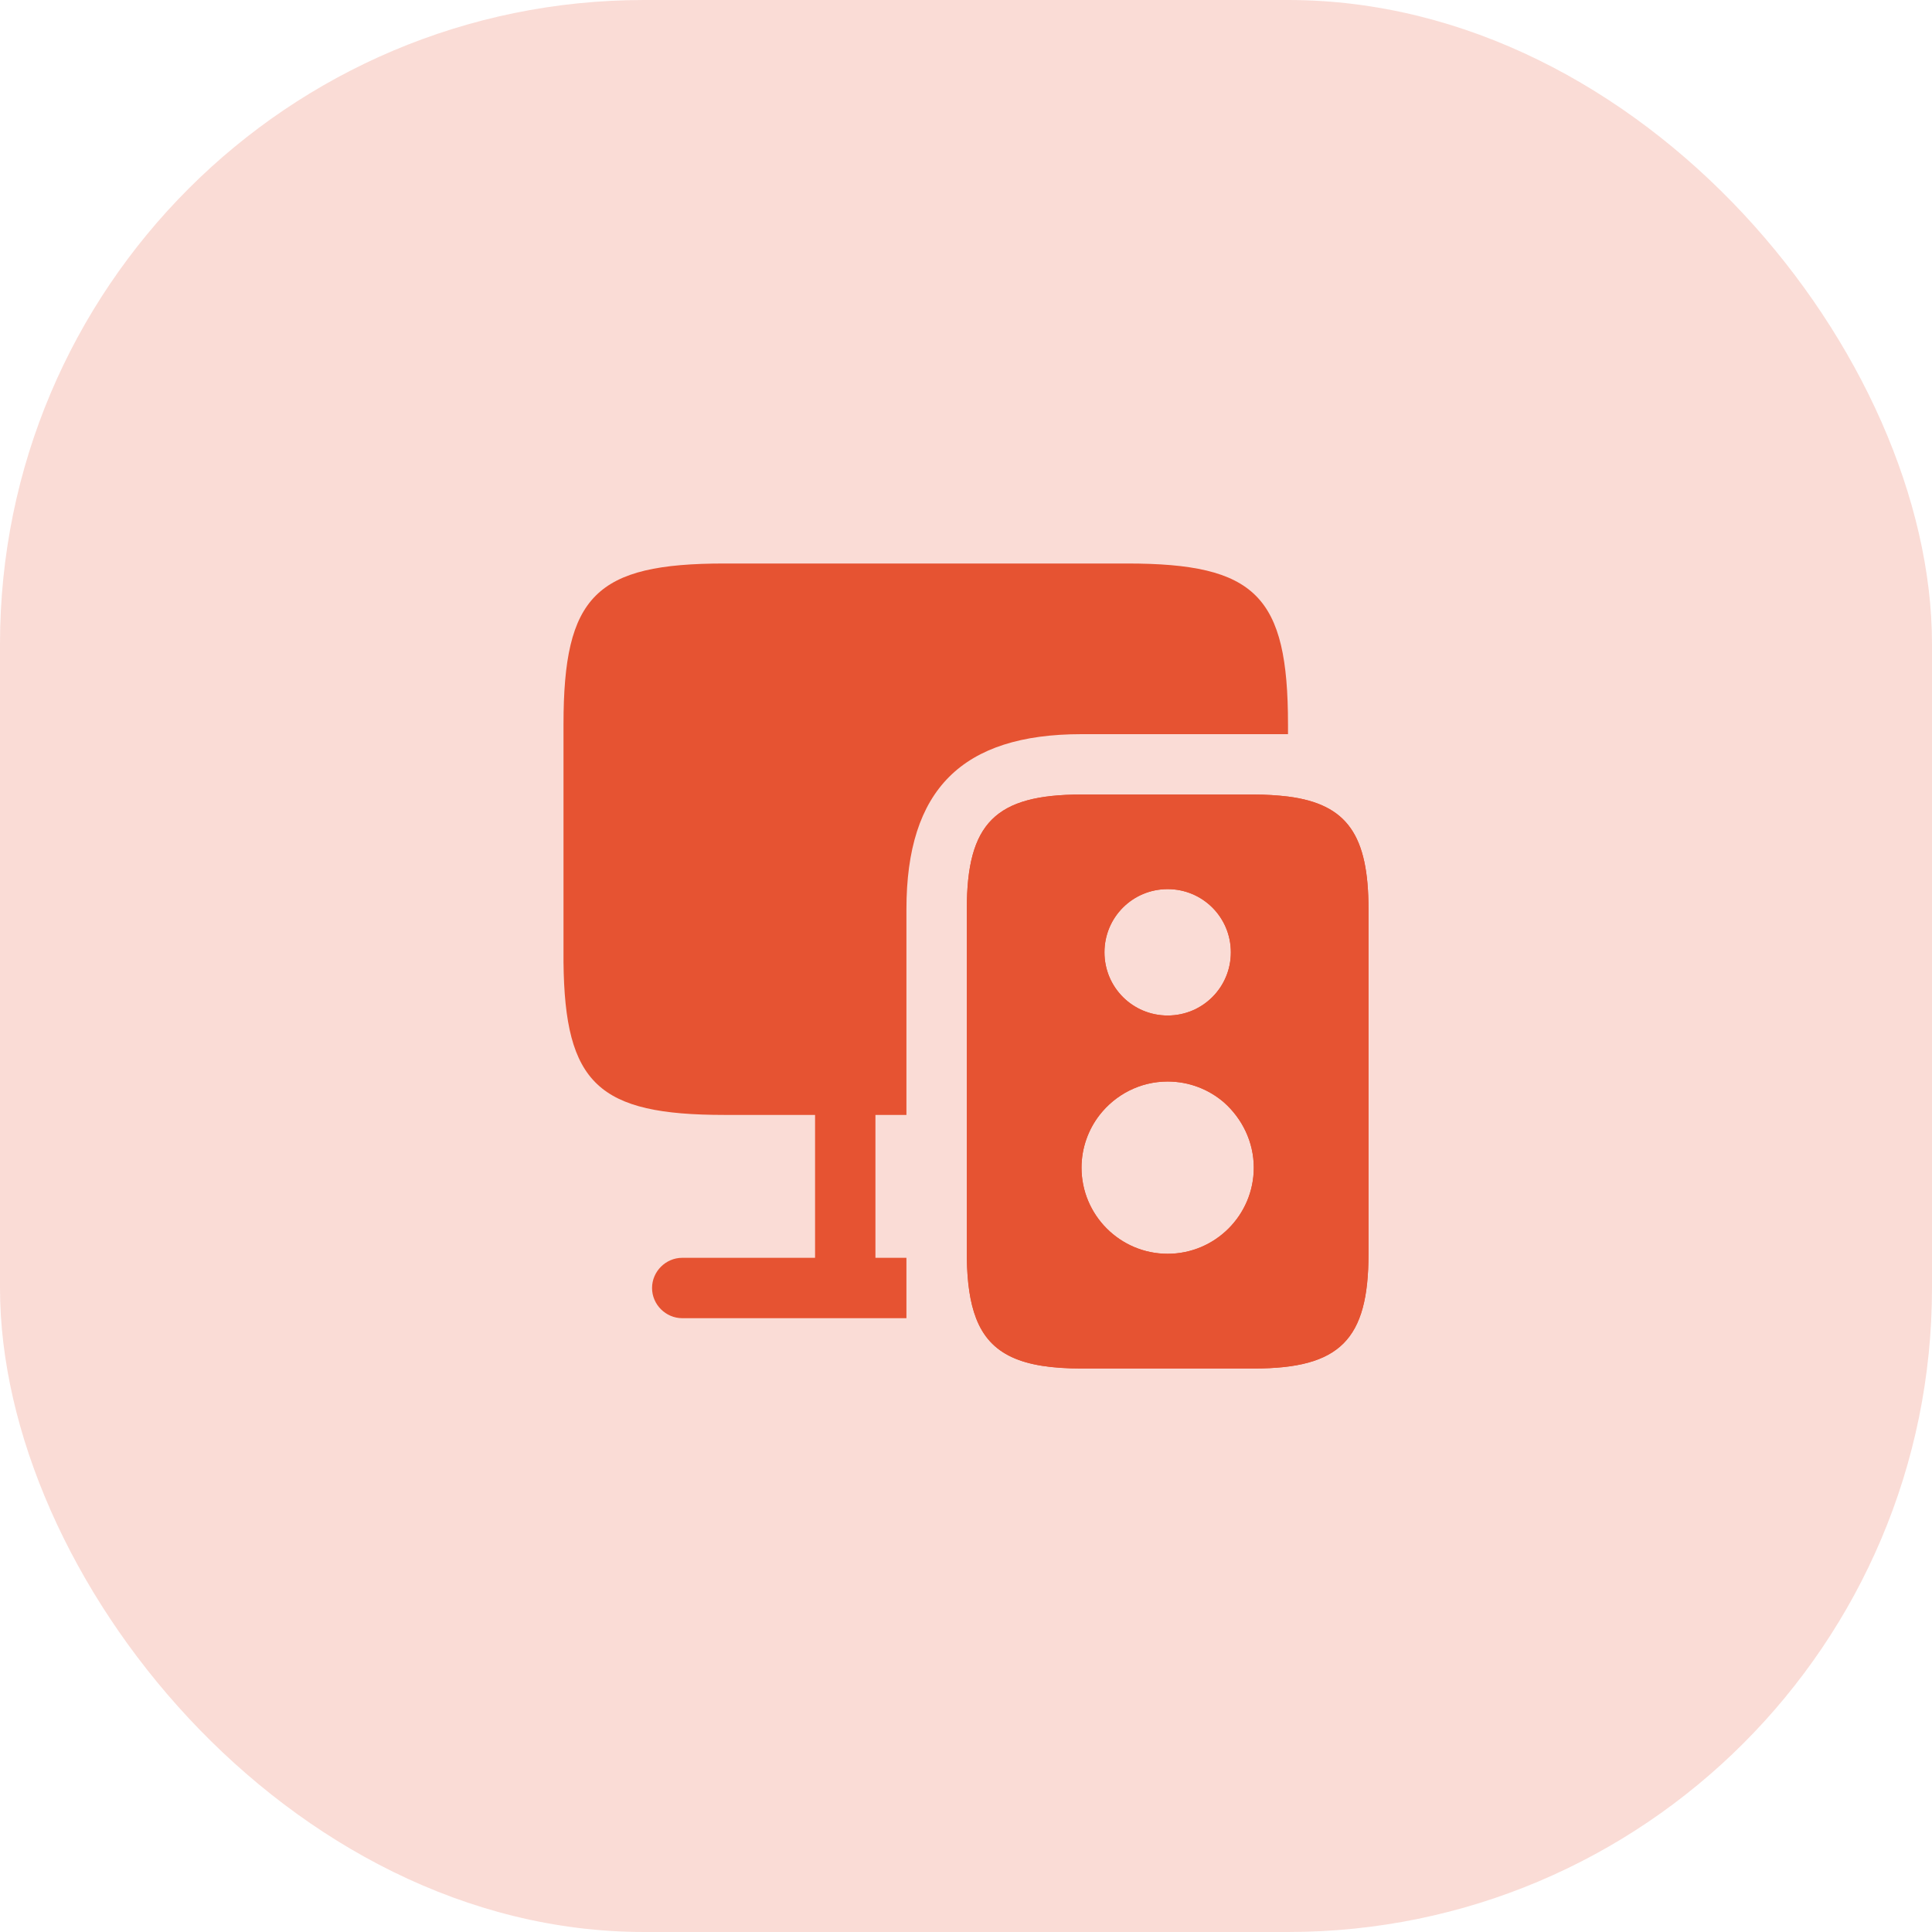 <svg xmlns="http://www.w3.org/2000/svg" width="48" height="48" viewBox="0 0 48 48" fill="none"><rect width="48" height="48" rx="16" fill="#E65332" fill-opacity="0.2"></rect><path d="M32 18V18.24H26.87C23.9 18.24 22.52 19.62 22.52 22.59V27.7H21.75V31.25H22.52V32.75H16.95C16.54 32.75 16.2 32.41 16.2 32C16.2 31.59 16.54 31.25 16.95 31.25H20.25V27.7H18C14.87 27.7 14.03 26.93 14 23.9V18C14 14.8 14.8 14 18 14H28C31.2 14 32 14.8 32 18Z" fill="#E65332"></path><path d="M32 19.79C31.75 19.76 31.46 19.74 31.15 19.74H26.87C24.73 19.74 24.02 20.45 24.02 22.59V31.25C24.03 31.87 24.1 32.36 24.25 32.75C24.6 33.66 25.39 34 26.87 34H31.15C33.29 34 34 33.29 34 31.15V22.59C34 20.76 33.48 19.98 32 19.79ZM29.01 22.09C29.88 22.09 30.58 22.79 30.58 23.66C30.58 24.53 29.88 25.23 29.01 25.23C28.14 25.23 27.44 24.53 27.44 23.66C27.44 22.79 28.14 22.09 29.01 22.09ZM29.01 31.15C27.83 31.15 26.87 30.19 26.87 29.01C26.87 28.52 27.04 28.06 27.32 27.7C27.71 27.2 28.32 26.87 29.01 26.87C29.55 26.87 30.04 27.07 30.41 27.39C30.86 27.79 31.15 28.37 31.15 29.01C31.15 30.19 30.19 31.15 29.01 31.15Z" fill="#E65332"></path><path d="M32 19.79C31.75 19.76 31.46 19.74 31.15 19.74H26.87C24.73 19.74 24.02 20.45 24.02 22.59V31.25C24.03 31.87 24.1 32.36 24.25 32.75C24.6 33.66 25.39 34 26.87 34H31.15C33.29 34 34 33.29 34 31.15V22.59C34 20.76 33.48 19.98 32 19.79ZM29.01 22.09C29.88 22.09 30.58 22.79 30.58 23.66C30.58 24.53 29.88 25.23 29.01 25.23C28.14 25.23 27.44 24.53 27.44 23.66C27.44 22.79 28.14 22.09 29.01 22.09ZM29.01 31.15C27.83 31.15 26.87 30.19 26.87 29.01C26.87 28.52 27.04 28.06 27.32 27.7C27.71 27.2 28.32 26.87 29.01 26.87C29.55 26.87 30.04 27.07 30.41 27.39C30.86 27.79 31.15 28.37 31.15 29.01C31.15 30.19 30.19 31.15 29.01 31.15Z" fill="#E65332"></path></svg>